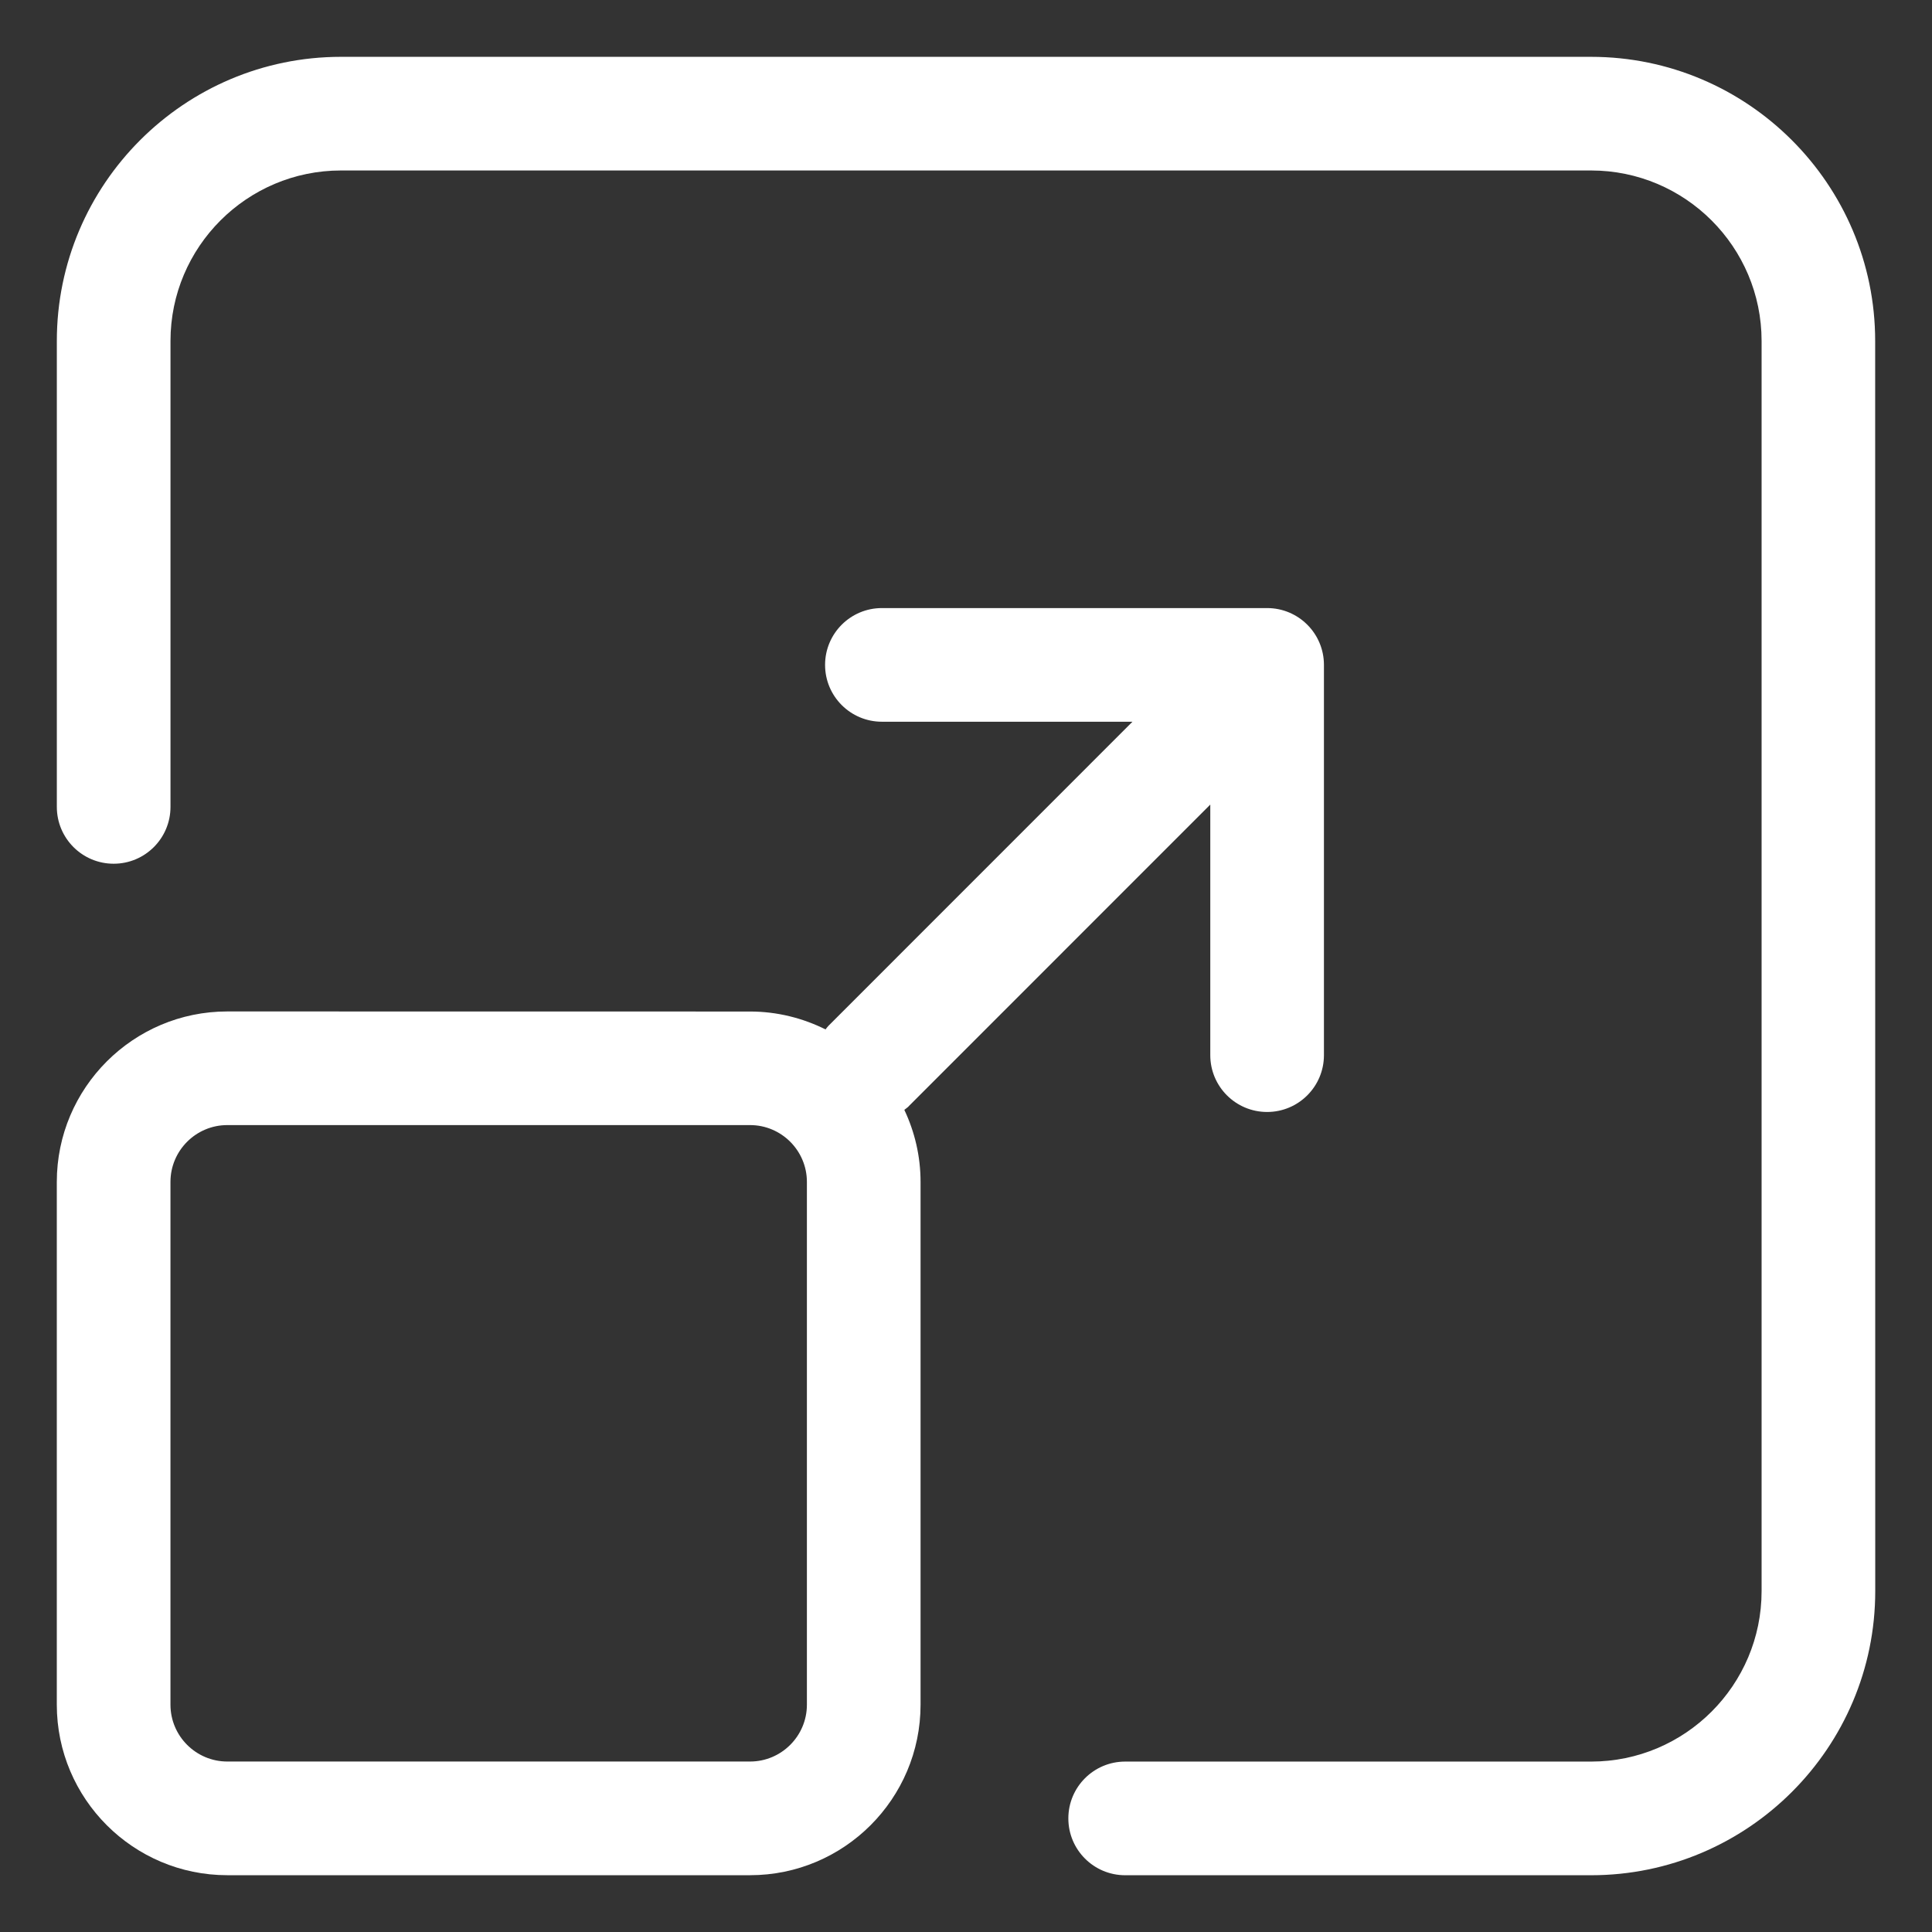 <?xml version="1.0" encoding="utf-8"?>
<svg xmlns="http://www.w3.org/2000/svg" height="1200pt" version="1.1" viewBox="0 0 1200 1200" width="1200pt">
 <rect x="0" y="0" width="1200" height="1200" fill="#333333" stroke="none"/>
 <path d="m564.37 687.14 187.36-187.4v155.63c0 19.5 15.797 35.297 35.297 35.297s35.297-15.797 35.297-35.297v-242.39c0-19.5-15.797-35.297-35.297-35.297h-239.26c-19.5 0-35.297 15.797-35.297 35.297s15.797 35.297 35.297 35.297h155.63l-188.95 189c-0.656 0.656-1.125 1.406-1.688 2.109-14.156-7.031-30.047-11.109-46.875-11.109l-324.71-0.047c-58.406 0-105.89 47.484-105.89 105.89v324.71c0 58.406 47.484 105.89 105.89 105.89h324.71c58.406 0 105.89-47.484 105.89-105.89v-324.71c0-16.031-3.656-31.172-10.078-44.766 0.891-0.75 1.875-1.359 2.719-2.203zm-63.188 371.68c0 19.453-15.844 35.297-35.297 35.297h-324.71c-19.453 0-35.297-15.844-35.297-35.297v-324.71c0-19.453 15.844-35.297 35.297-35.297h324.71c19.453 0 35.297 15.844 35.297 35.297z" fill="#fff"/>
 <path d="m988.22 35.297h-776.44c-97.312 0-176.48 79.172-176.48 176.48v289.4c0 19.5 15.797 35.297 35.297 35.297s35.297-15.797 35.297-35.297v-289.4c0-58.406 47.484-105.89 105.89-105.89h776.48c58.406 0 105.89 47.484 105.89 105.89v776.48c0 58.406-47.484 105.89-105.89 105.89h-289.4c-19.5 0-35.297 15.797-35.297 35.297s15.797 35.297 35.297 35.297h289.4c97.312 0 176.48-79.172 176.48-176.48l-0.047-776.48c0-97.312-79.172-176.48-176.48-176.48z" fill="#fff"/>
</svg>